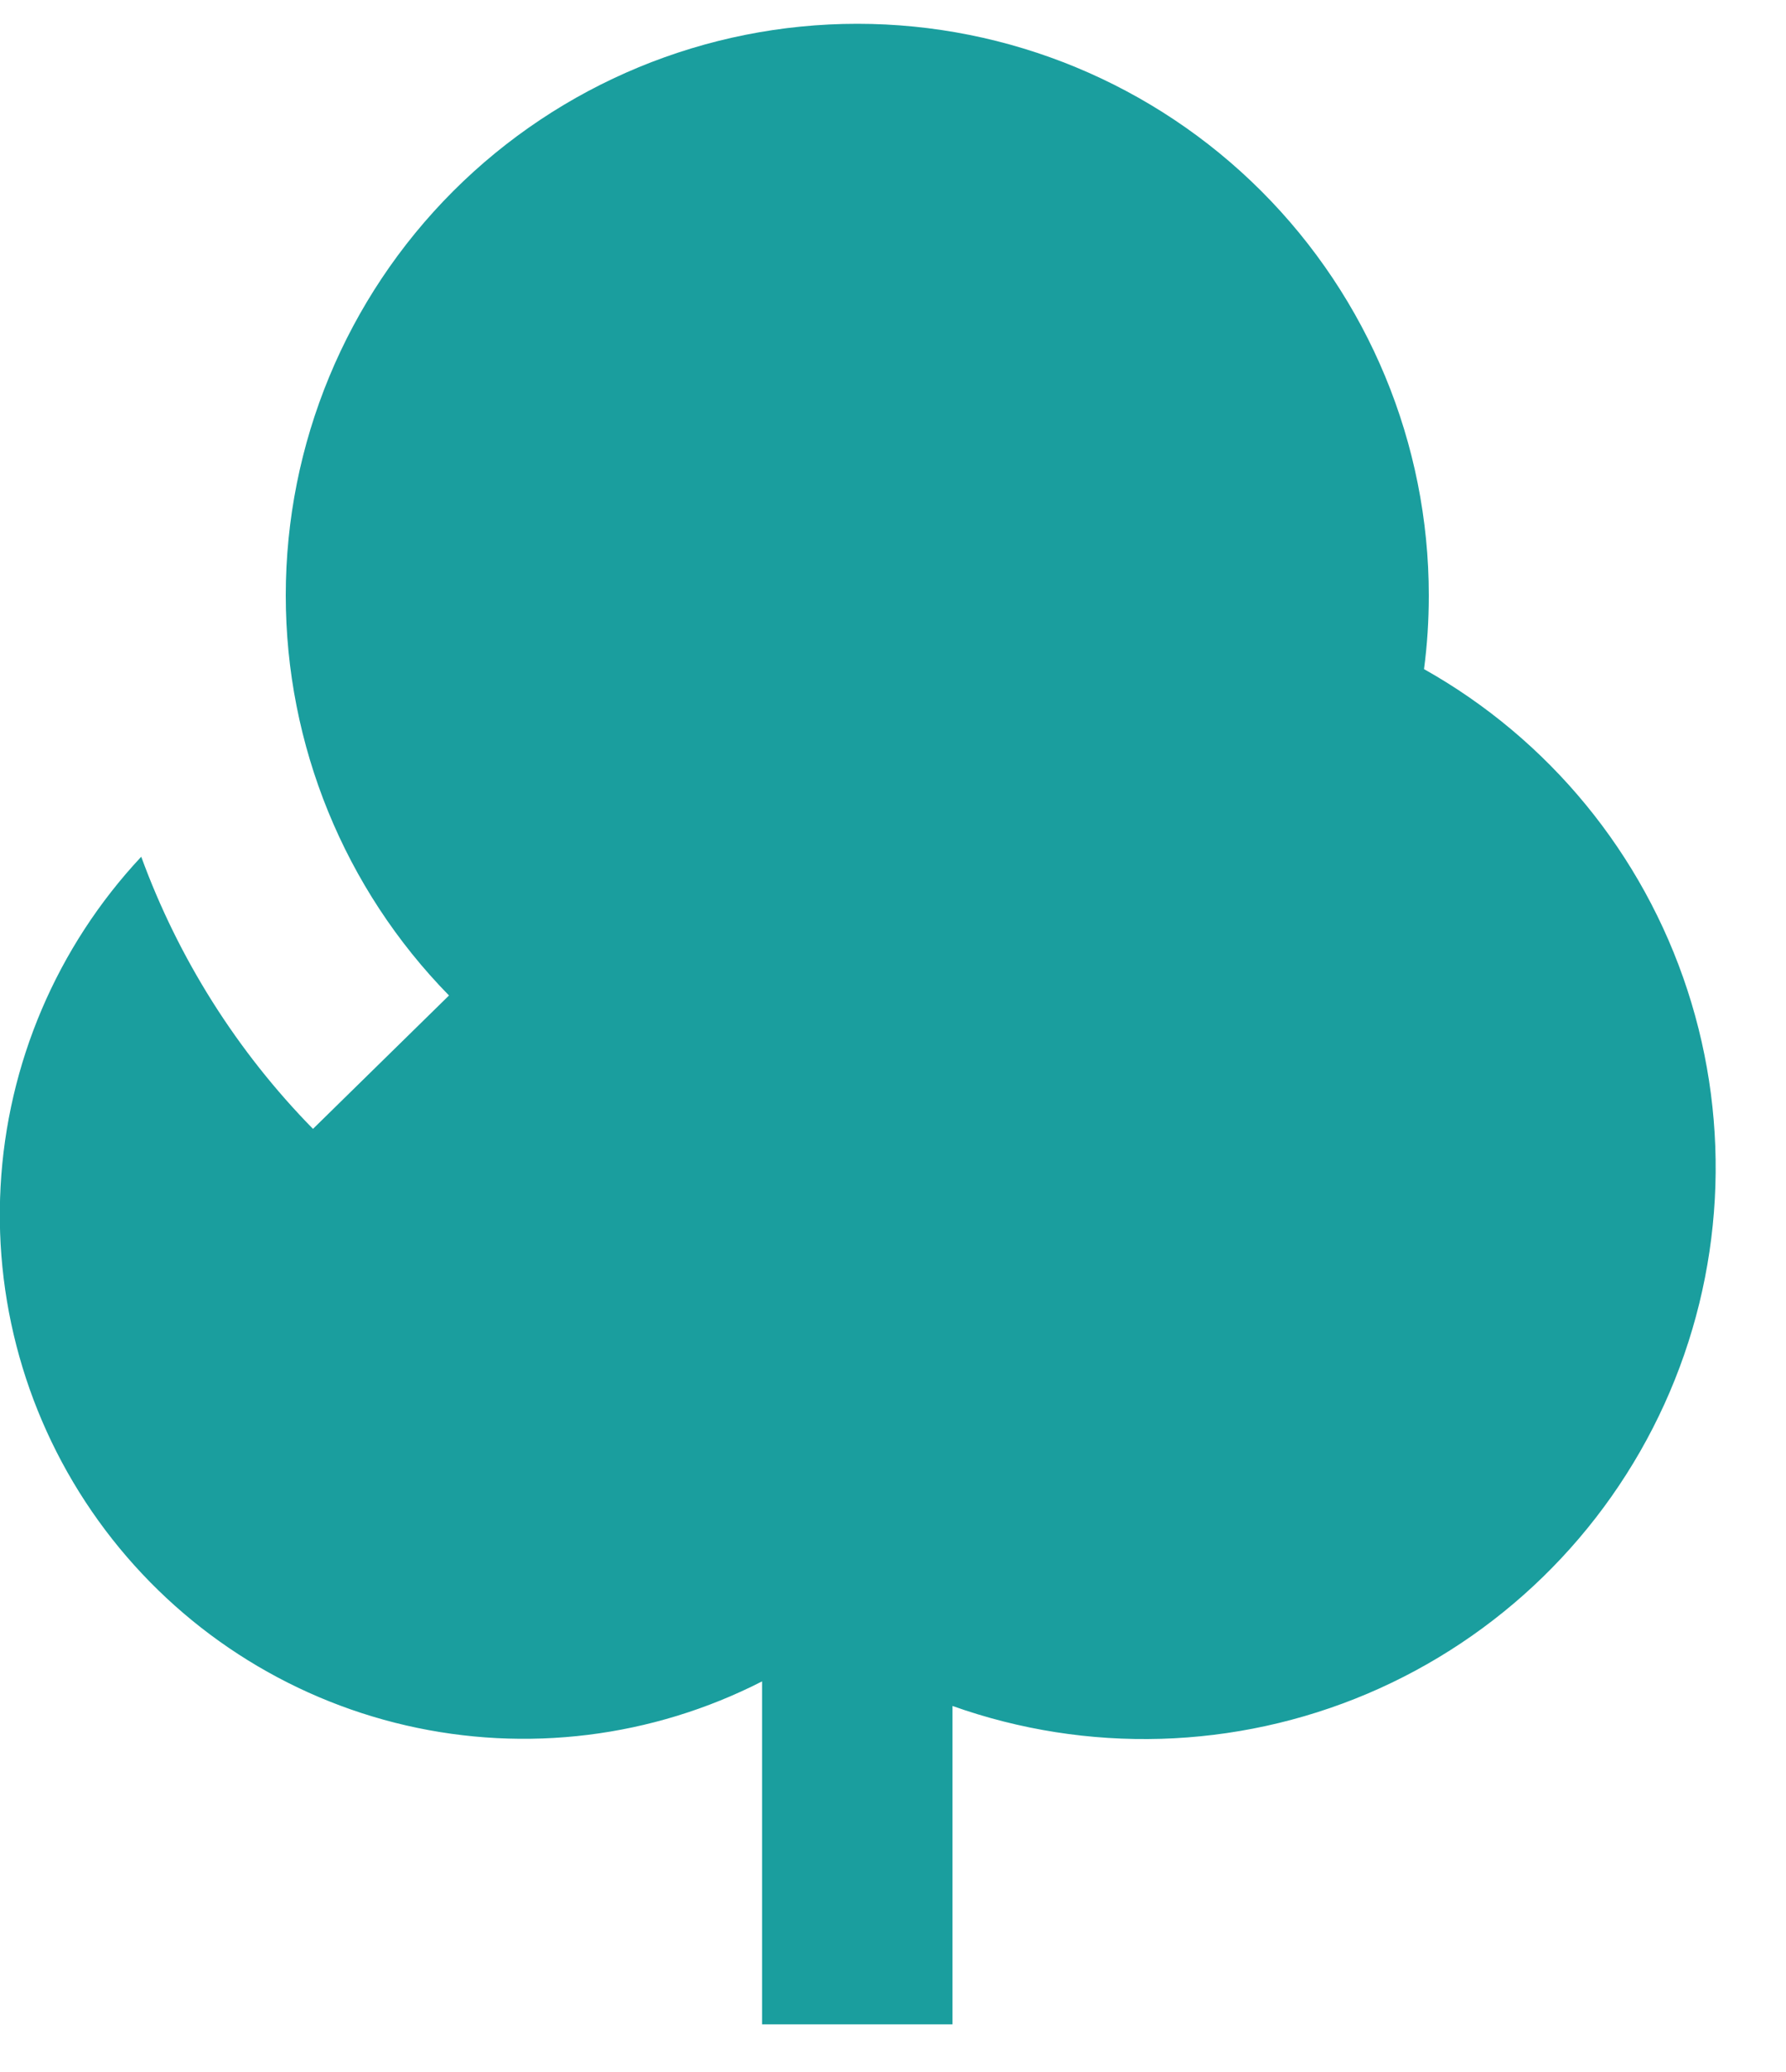 <svg width="25" height="29" viewBox="0 0 25 29" fill="none" xmlns="http://www.w3.org/2000/svg">
<path d="M20 8.333C20 8.683 19.978 9.027 19.933 9.365C21.681 10.347 22.996 11.948 23.619 13.854C24.242 15.758 24.128 17.828 23.298 19.652C22.468 21.477 20.984 22.923 19.139 23.706C17.293 24.488 15.222 24.549 13.333 23.877V28.333H10.667V23.533C9.13 24.319 7.365 24.537 5.683 24.149C4.001 23.761 2.51 22.792 1.472 21.413C0.434 20.034 -0.085 18.333 0.008 16.61C0.1 14.886 0.798 13.251 1.977 11.991C2.498 13.417 3.318 14.716 4.381 15.8L6.285 13.933C4.82 12.438 4 10.427 4 8.333C4 6.212 4.843 4.177 6.343 2.676C7.843 1.176 9.878 0.333 12 0.333C14.122 0.333 16.157 1.176 17.657 2.676C19.157 4.177 20 6.212 20 8.333Z" fill="#1A9E9E"/>
</svg>
